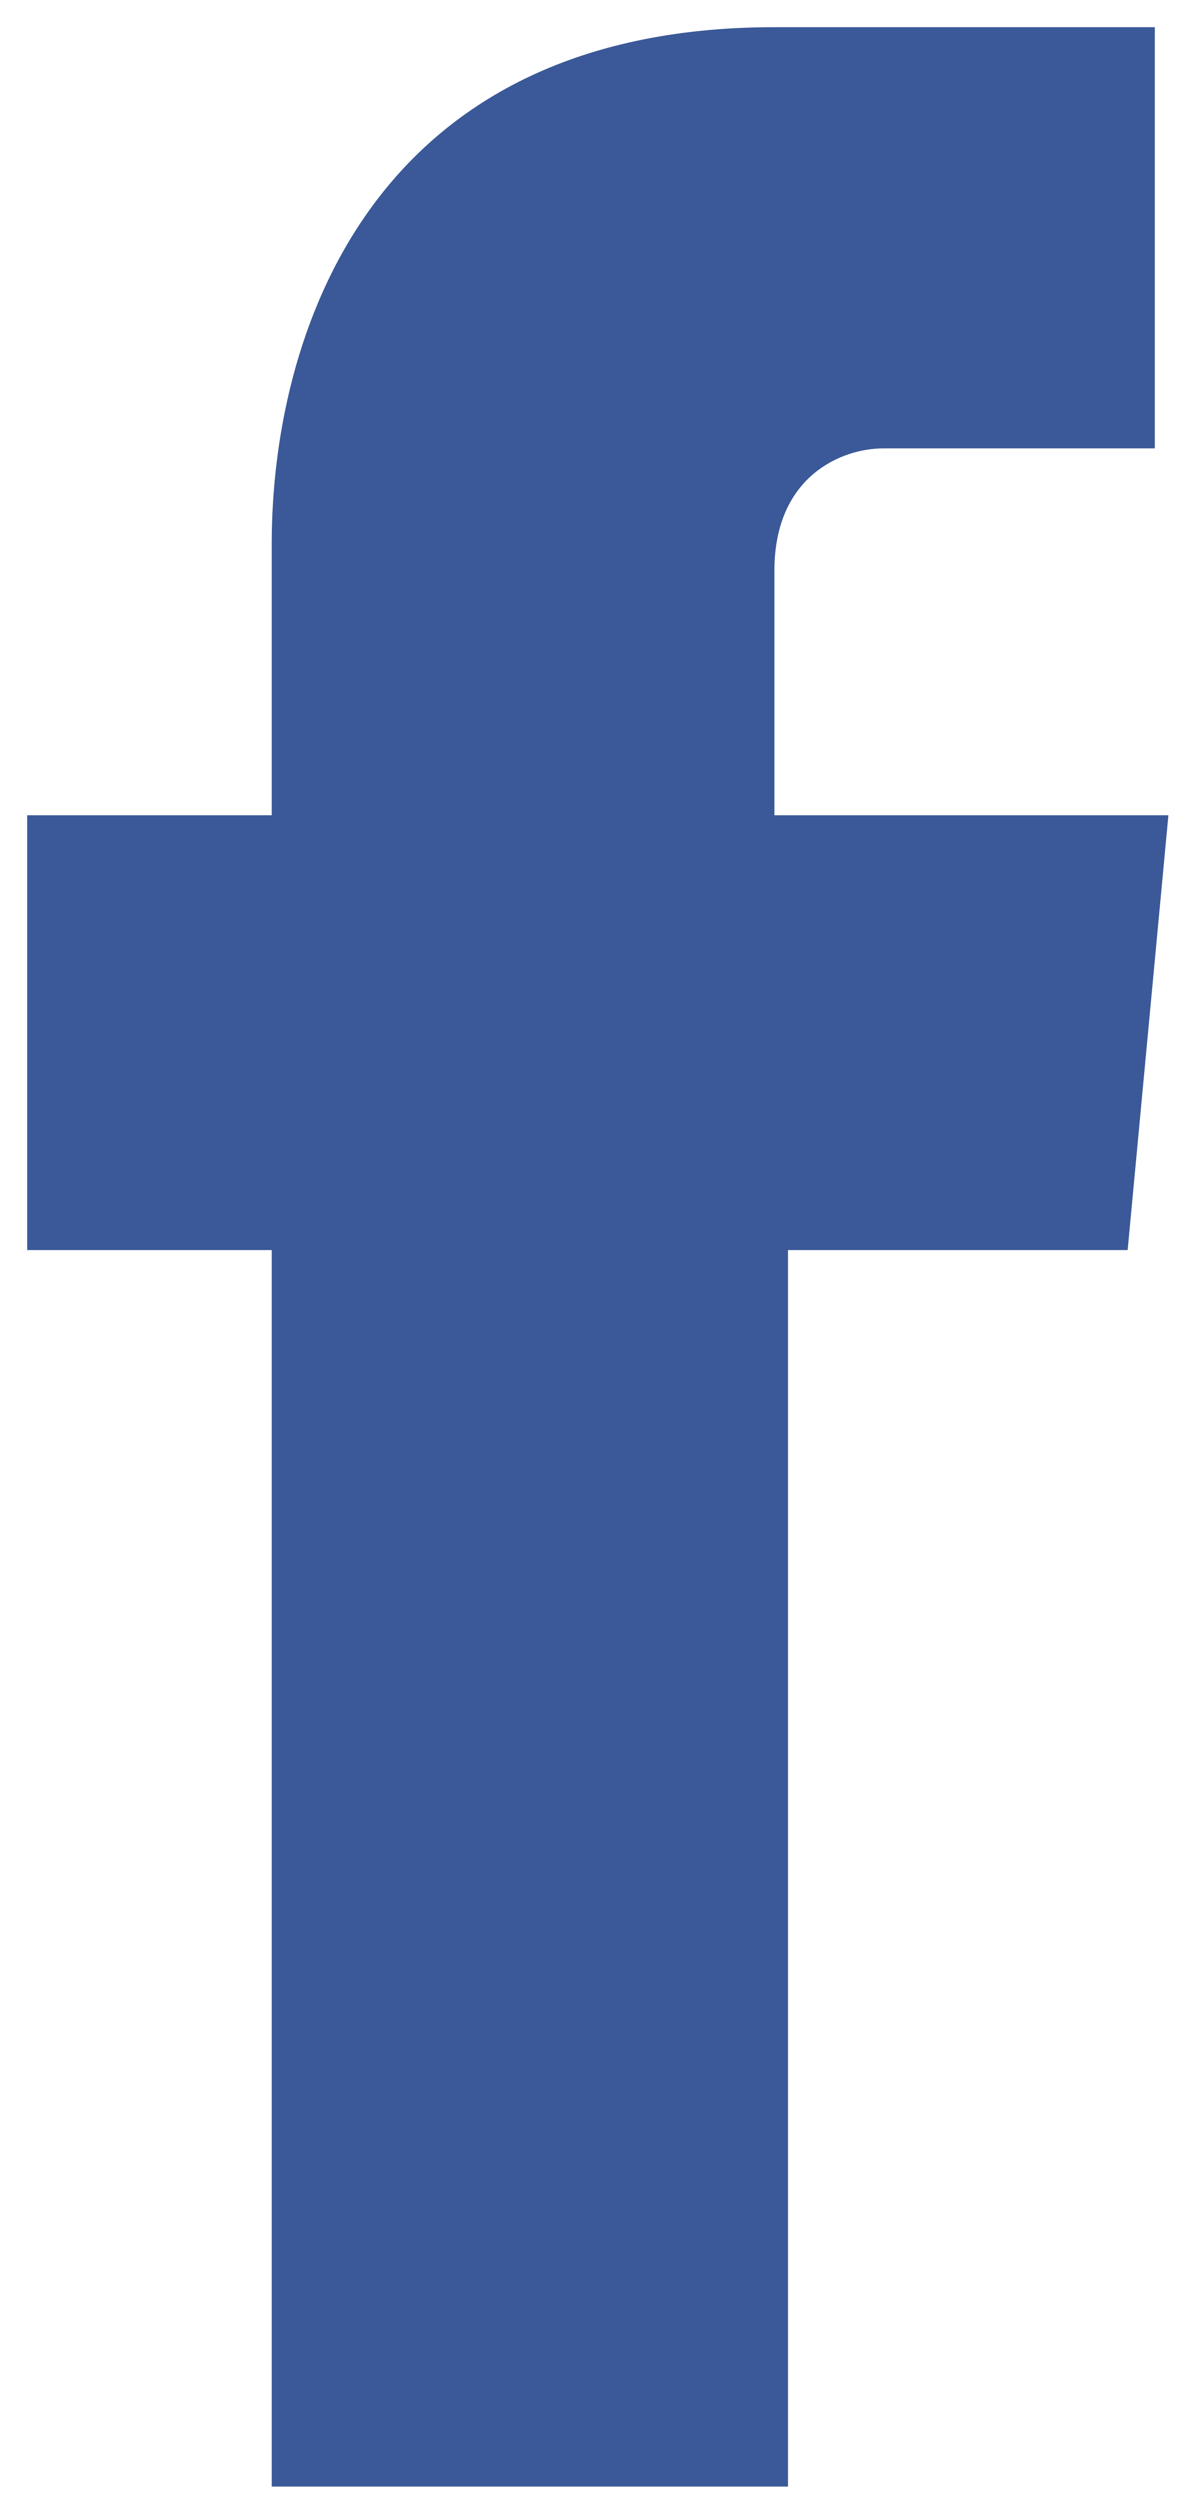 <?xml version="1.0" encoding="utf-8"?>
<!-- Generator: Adobe Illustrator 15.1.0, SVG Export Plug-In . SVG Version: 6.00 Build 0)  -->
<!DOCTYPE svg PUBLIC "-//W3C//DTD SVG 1.1//EN" "http://www.w3.org/Graphics/SVG/1.1/DTD/svg11.dtd">
<svg version="1.1" id="Layer_1" xmlns="http://www.w3.org/2000/svg" xmlns:xlink="http://www.w3.org/1999/xlink" x="0px" y="0px"
	 width="8.7px" height="18.4px" viewBox="0 0 8.7 18.4" style="enable-background:new 0 0 8.7 18.4;" xml:space="preserve">
<style type="text/css">
<![CDATA[
	.st0{fill:#3B5998;}
]]>
</style>
<path class="st0" d="M8.6,6H5.7V4.2c0-0.7,0.5-0.9,0.8-0.9c0.3,0,2,0,2,0V0.2H5.7C2.7,0.2,2,2.5,2,4v2H0.2v3.2H2c0,4.1,0,9.1,0,9.1
	h3.8c0,0,0-5,0-9.1h2.5L8.6,6z"/>
</svg>
